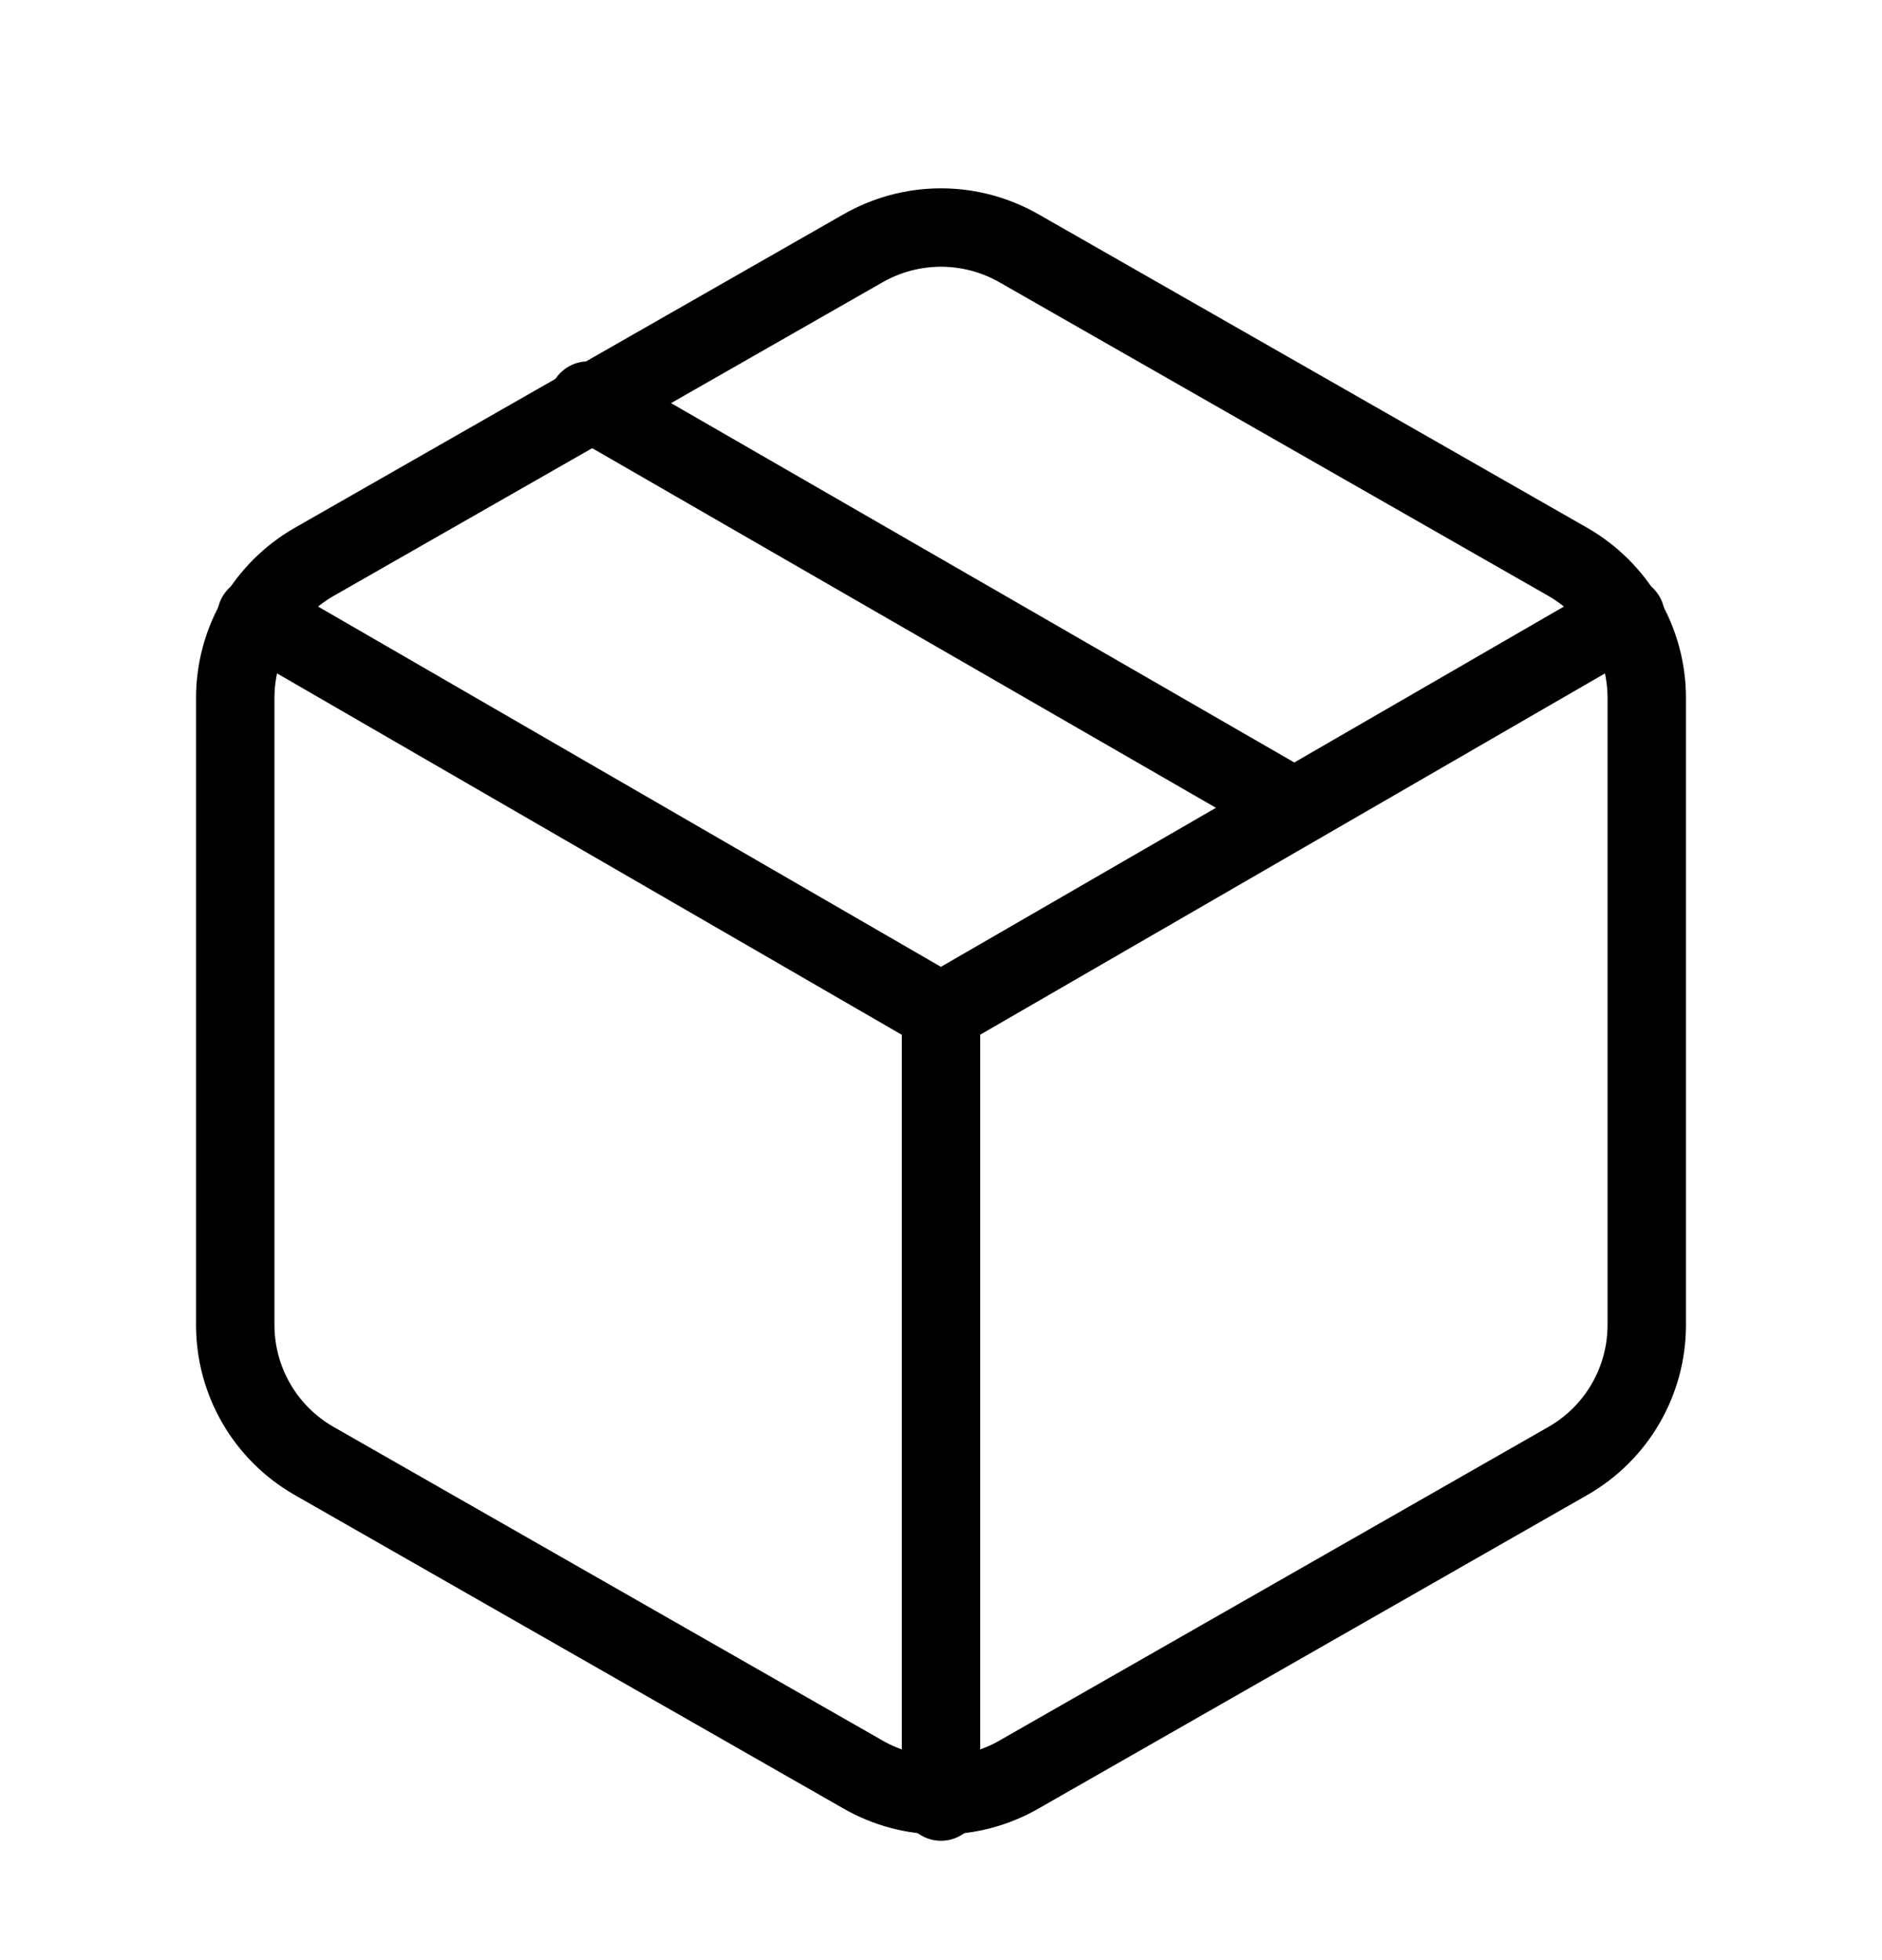 <svg xmlns="http://www.w3.org/2000/svg" fill="none" viewBox="0 0 24 25" height="25" width="24">
<path stroke-linejoin="round" stroke-linecap="round" stroke="black" d="M16.5 10.299L7.5 5.109"></path>
<path stroke-linejoin="round" stroke-linecap="round" stroke="black" d="M21 16.9V8.9C21 8.55 20.907 8.205 20.732 7.901C20.556 7.598 20.304 7.346 20 7.17L13 3.17C12.696 2.995 12.351 2.902 12 2.902C11.649 2.902 11.304 2.995 11 3.17L4 7.17C3.696 7.346 3.444 7.598 3.268 7.901C3.093 8.205 3 8.55 3 8.9V16.9C3 17.251 3.093 17.596 3.268 17.899C3.444 18.203 3.696 18.455 4 18.63L11 22.63C11.304 22.806 11.649 22.898 12 22.898C12.351 22.898 12.696 22.806 13 22.63L20 18.63C20.304 18.455 20.556 18.203 20.732 17.899C20.907 17.596 21 17.251 21 16.9Z"></path>
<path stroke-linejoin="round" stroke-linecap="round" stroke="black" d="M3.27 7.859L11.999 12.909L20.73 7.859"></path>
<path stroke-linejoin="round" stroke-linecap="round" stroke="black" d="M12 22.978V12.898"></path>
</svg>

